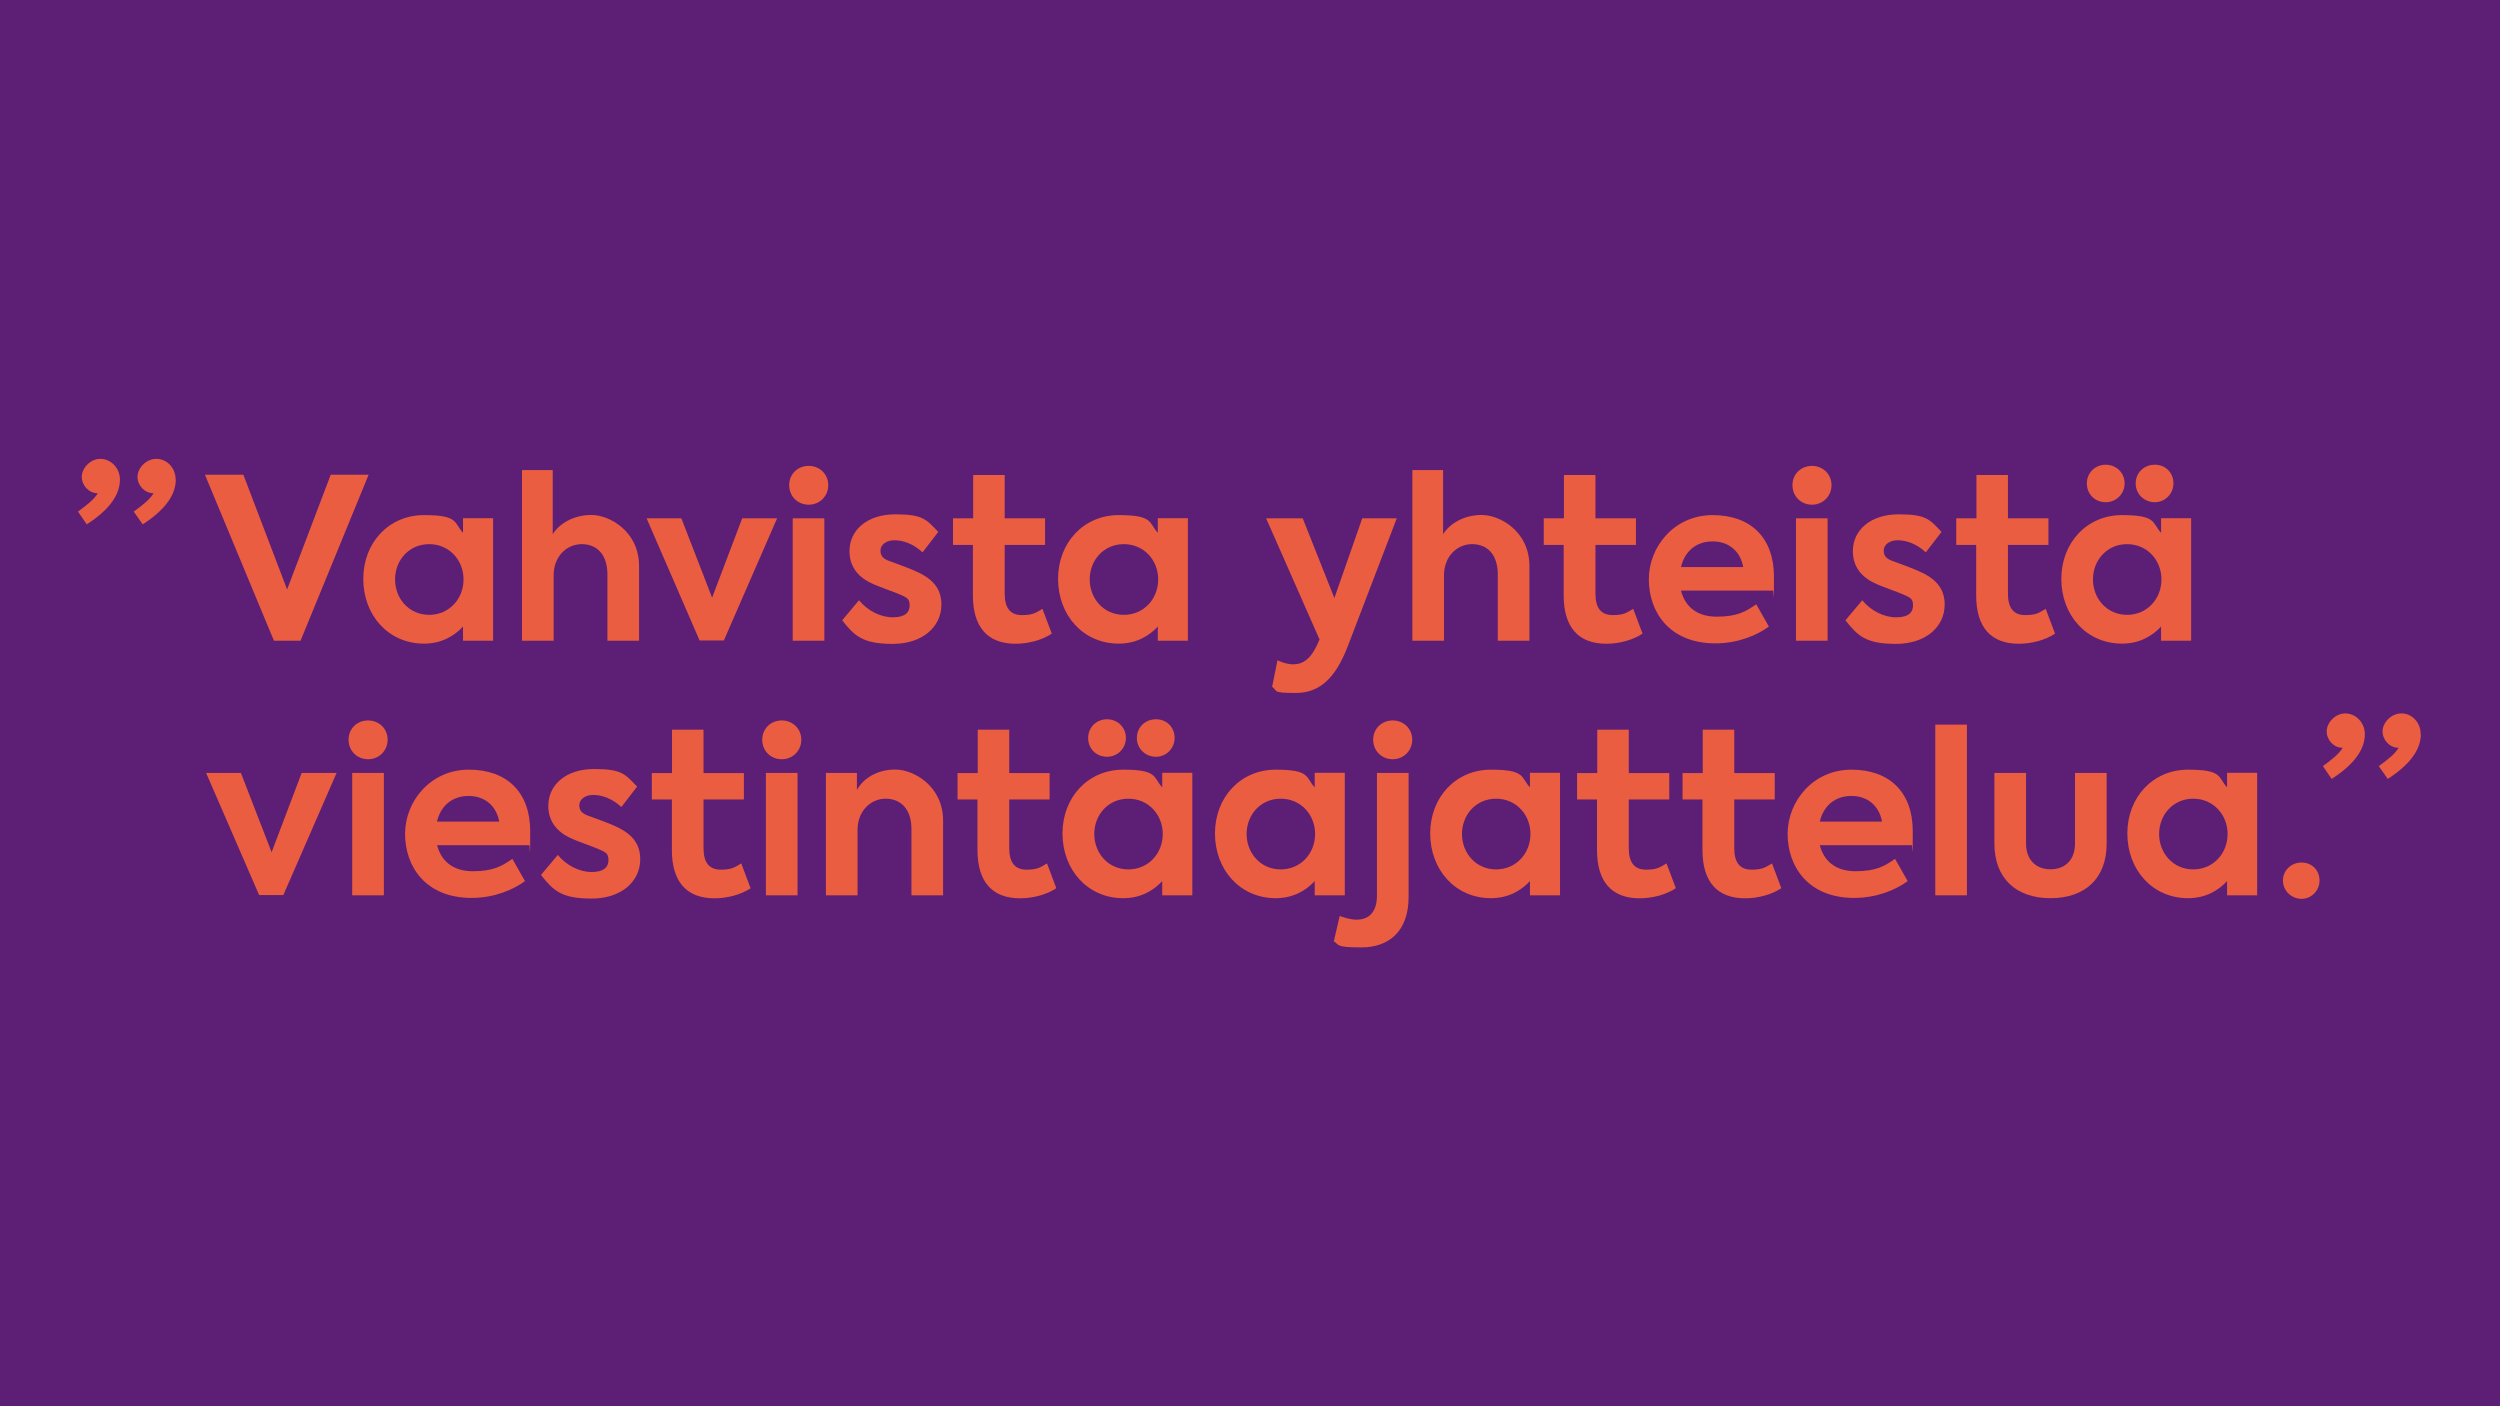 <?xml version="1.0" encoding="UTF-8"?> <svg xmlns="http://www.w3.org/2000/svg" id="Layer_1" width="1920" height="1080" version="1.1" viewBox="0 0 1920 1080"><defs><style> .st0 { fill: #5c1f75; } .st1 { fill: #eb5d40; } </style></defs><rect class="st0" width="1920" height="1080"></rect><path class="st1" d="M92.1,368.4c0,11.9-8.6,23.5-25.5,34.3l-6.7-9.8c6.4-4.8,12.3-9.1,15.2-14.1h-.2c-6.6,0-12.1-5.9-12.1-12.6s6.6-13.8,14.3-13.8,15,6.7,15,16h0ZM135,368.4c0,11.9-8.6,23.5-25.4,34.3l-6.9-9.8c6.6-4.8,12.2-9.1,15.3-14.1h-.2c-6.6,0-12.2-5.9-12.2-12.6s6.6-13.8,14.5-13.8,14.8,6.7,14.8,16h0Z"></path><path class="st1" d="M283.1,364.6l-52.3,127.5h-20.4l-53-127.5h29.5l33.6,88.1,33.5-88.1h29Z"></path><path class="st1" d="M378.7,398.1v94h-23.1v-10.9c-6.9,7.4-16.7,13.1-30,13.1-27.2,0-46.6-21.7-46.6-49.7s19.8-49,46.6-49,22.9,5.9,30,13.6v-11.2h23.1ZM356,445c0-14.7-10.9-27.1-26.4-27.1s-26.2,12.4-26.2,27.1,10.7,27.2,26.2,27.2,26.4-12.4,26.4-27.2Z"></path><path class="st1" d="M400.9,361h23.6v49.3c4.8-7.9,15.7-14.8,29.7-14.8s36.6,12.6,36.6,39.2v57.4h-24.3v-50.9c0-15.2-7.9-23.3-19.7-23.3s-21.6,9.7-21.6,23.8v50.4h-24.3v-131.1h0Z"></path><path class="st1" d="M596.8,398.1l-40.9,93.8h-18.6l-40.7-93.8h26.7l23.6,60.9,23.1-60.9h26.7Z"></path><path class="st1" d="M606.1,372.6c0-8.5,6.5-14.8,15-14.8s15,6.4,15,14.8-6.5,15-15,15-15-6.4-15-15ZM608.8,492.1v-94h24.3v94h-24.3Z"></path><path class="st1" d="M646.8,476.4l12.9-15.4c6.7,8.1,16.6,13.1,26,13.1s12.9-3.8,12.9-9.1-2.2-6-6.7-8.1c-5.2-2.4-17.6-6.4-23.3-9.3-10.7-5.2-16.2-13.5-16.2-24.3,0-16.4,13.8-28.3,35.2-28.3s23.8,4,33,13.5l-12.1,15.7c-7.1-6.7-15.2-9.3-21.6-9.3s-10.7,3.6-10.7,7.9,2.1,6.6,8.3,8.6c5.9,2.2,15.2,5.4,22.6,9.1,10.5,5.5,15.9,12.8,15.9,23.8,0,17.1-14.5,30.2-37.4,30.2s-29.3-6-38.8-18.1h0Z"></path><path class="st1" d="M807.8,486.6c-7.4,5-18.1,7.8-27.8,7.8-21.6,0-32.8-12.8-32.8-37.1v-38.8h-15.3v-20.4h15.5v-33.3h24.2v33.3h31v20.4h-31v37.3c0,10.9,4.1,16.6,13.3,16.6s11-2.2,15.7-4.8l7.2,19.1h0Z"></path><path class="st1" d="M912.3,398.1v94h-23.1v-10.9c-6.9,7.4-16.7,13.1-30,13.1-27.2,0-46.6-21.7-46.6-49.7s19.8-49,46.6-49,22.9,5.9,30,13.6v-11.2h23.1ZM889.5,445c0-14.7-10.9-27.1-26.4-27.1s-26.2,12.4-26.2,27.1,10.7,27.2,26.2,27.2,26.4-12.4,26.4-27.2Z"></path><path class="st1" d="M1072.7,398.1l-37.8,98.7c-9,23.1-20.7,35.4-39.8,35.4s-13.5-1.7-18.1-4.7l4.1-20.4c3.6,1.7,7.8,3.1,12.1,3.1,7.8,0,13.5-4.5,18.3-14.8l1.9-4.3-41-93h28.1l24.3,61.2,21.4-61.2h26.6Z"></path><path class="st1" d="M1084.7,361h23.6v49.3c4.8-7.9,15.7-14.8,29.7-14.8s36.6,12.6,36.6,39.2v57.4h-24.3v-50.9c0-15.2-7.9-23.3-19.7-23.3s-21.6,9.7-21.6,23.8v50.4h-24.3v-131.1h0Z"></path><path class="st1" d="M1261.5,486.6c-7.4,5-18.1,7.8-27.8,7.8-21.6,0-32.8-12.8-32.8-37.1v-38.8h-15.3v-20.4h15.5v-33.3h24.2v33.3h31.1v20.4h-31.1v37.3c0,10.9,4.1,16.6,13.3,16.6s11-2.2,15.7-4.8l7.2,19.1h0Z"></path><path class="st1" d="M1361.6,453.6h-70.6c2.9,11.4,11.4,20,27.4,20s22.4-4,30.4-9.5l9.7,17.1c-9,6.6-23.6,12.9-41.1,12.9-35.2,0-51.1-24-51.1-49.2s19.7-49.3,49-49.3,47.1,17.4,47.1,47.3-.3,7.2-.9,10.7h0ZM1291,435.5h47.8c-2.2-12.1-11-19.7-23.5-19.7s-21.4,7.4-24.3,19.7h0Z"></path><path class="st1" d="M1376.6,372.6c0-8.5,6.6-14.8,15-14.8s15,6.4,15,14.8-6.6,15-15,15-15-6.4-15-15ZM1379.3,492.1v-94h24.3v94h-24.3Z"></path><path class="st1" d="M1417.3,476.4l12.9-15.4c6.7,8.1,16.6,13.1,26.1,13.1s12.9-3.8,12.9-9.1-2.2-6-6.7-8.1c-5.2-2.4-17.6-6.4-23.3-9.3-10.7-5.2-16.2-13.5-16.2-24.3,0-16.4,13.8-28.3,35.2-28.3s23.8,4,32.9,13.5l-12.1,15.7c-7.1-6.7-15.2-9.3-21.6-9.3s-10.7,3.6-10.7,7.9,2.1,6.6,8.3,8.6c5.9,2.2,15.2,5.4,22.6,9.1,10.5,5.5,15.9,12.8,15.9,23.8,0,17.1-14.5,30.2-37.4,30.2s-29.3-6-38.8-18.1h0Z"></path><path class="st1" d="M1578.3,486.6c-7.4,5-18.1,7.8-27.8,7.8-21.6,0-32.8-12.8-32.8-37.1v-38.8h-15.3v-20.4h15.5v-33.3h24.2v33.3h31.1v20.4h-31.1v37.3c0,10.9,4.1,16.6,13.3,16.6s11-2.2,15.7-4.8l7.2,19.1h0Z"></path><path class="st1" d="M1682.8,398.1v94h-23.1v-10.9c-6.9,7.4-16.7,13.1-30,13.1-27.2,0-46.6-21.7-46.6-49.7s19.8-49,46.6-49,22.9,5.9,30,13.6v-11.2h23.1ZM1602.7,371.2c0-8.1,6.4-14.3,14.5-14.3s14.5,6.2,14.5,14.3-6.4,14.5-14.5,14.5-14.5-6-14.5-14.5ZM1660,445c0-14.7-10.9-27.1-26.4-27.1s-26.2,12.4-26.2,27.1,10.7,27.2,26.2,27.2,26.4-12.4,26.4-27.2ZM1640.2,371.2c0-8.1,6.4-14.3,14.7-14.3s14.3,6.2,14.3,14.3-6.4,14.5-14.3,14.5-14.7-6-14.7-14.5Z"></path><path class="st1" d="M258.5,593.6l-40.9,93.8h-18.6l-40.7-93.8h26.7l23.6,60.9,23.1-60.9h26.7Z"></path><path class="st1" d="M267.7,568.1c0-8.5,6.5-14.8,15-14.8s15,6.4,15,14.8-6.6,15-15,15-15-6.4-15-15ZM270.5,687.6v-94h24.3v94h-24.3Z"></path><path class="st1" d="M406.2,649.1h-70.5c2.9,11.4,11.4,20,27.4,20s22.4-4,30.4-9.5l9.7,17.1c-9,6.6-23.6,12.9-41,12.9-35.2,0-51.1-24-51.1-49.2s19.7-49.3,49-49.3,47.1,17.4,47.1,47.3-.3,7.2-.9,10.7h0ZM335.6,631h47.8c-2.2-12.1-11-19.7-23.5-19.7s-21.4,7.4-24.3,19.7Z"></path><path class="st1" d="M415.5,671.9l12.9-15.3c6.7,8.1,16.6,13.1,26,13.1s12.9-3.8,12.9-9.1-2.2-6-6.7-8.1c-5.2-2.4-17.6-6.4-23.3-9.3-10.7-5.2-16.2-13.5-16.2-24.3,0-16.4,13.8-28.3,35.2-28.3s23.8,4,33,13.5l-12.1,15.7c-7.1-6.7-15.2-9.3-21.6-9.3s-10.7,3.6-10.7,7.9,2.1,6.6,8.3,8.6c5.9,2.2,15.2,5.3,22.6,9.1,10.5,5.5,15.9,12.8,15.9,23.8,0,17.1-14.5,30.2-37.4,30.2s-29.3-6-38.8-18.1h0Z"></path><path class="st1" d="M576.6,682.1c-7.4,5-18.1,7.8-27.8,7.8-21.6,0-32.8-12.8-32.8-37.1v-38.8h-15.4v-20.3h15.5v-33.3h24.2v33.3h31v20.3h-31v37.3c0,10.9,4.1,16.6,13.3,16.6s11-2.2,15.7-4.8l7.2,19.2Z"></path><path class="st1" d="M585.4,568.1c0-8.5,6.6-14.8,15-14.8s15,6.4,15,14.8-6.5,15-15,15-15-6.4-15-15ZM588.2,687.6v-94h24.3v94h-24.3Z"></path><path class="st1" d="M634.3,593.6h23.8v13.1c4.8-8.8,15.5-15.7,29.5-15.7s36.7,12.6,36.7,39.2v57.4h-24.3v-50.9c0-15.2-8.1-23.3-19.8-23.3s-21.6,9.7-21.6,23.8v50.4h-24.3v-94h0Z"></path><path class="st1" d="M811.3,682.1c-7.4,5-18.1,7.8-27.8,7.8-21.6,0-32.8-12.8-32.8-37.1v-38.8h-15.3v-20.3h15.5v-33.3h24.2v33.3h31v20.3h-31v37.3c0,10.9,4.1,16.6,13.3,16.6s11-2.2,15.7-4.8l7.2,19.2h0Z"></path><path class="st1" d="M915.7,593.6v94h-23.1v-10.9c-6.9,7.4-16.7,13.1-30,13.1-27.2,0-46.6-21.7-46.6-49.7s19.8-49,46.6-49,22.9,5.9,30,13.6v-11.2h23.1ZM835.7,566.7c0-8.1,6.4-14.3,14.5-14.3s14.5,6.2,14.5,14.3-6.4,14.5-14.5,14.5-14.5-6-14.5-14.5ZM893,640.5c0-14.7-10.9-27.1-26.4-27.1s-26.2,12.4-26.2,27.1,10.7,27.2,26.2,27.2,26.4-12.4,26.4-27.2ZM873.1,566.7c0-8.1,6.4-14.3,14.7-14.3s14.3,6.2,14.3,14.3-6.4,14.5-14.3,14.5-14.7-6-14.7-14.5Z"></path><path class="st1" d="M1032.8,593.6v94h-23.1v-10.9c-6.9,7.4-16.7,13.1-30,13.1-27.2,0-46.6-21.7-46.6-49.7s19.8-49,46.6-49,22.9,5.9,30,13.6v-11.2h23.1ZM1010,640.5c0-14.7-10.9-27.1-26.4-27.1s-26.2,12.4-26.2,27.1,10.7,27.2,26.2,27.2,26.4-12.4,26.4-27.2Z"></path><path class="st1" d="M1024.4,722.8l4.5-19.3c4.5,1.5,8.6,2.8,12.9,2.8,10.5,0,15.7-6.9,15.7-18.5v-94.2h24.3v95.4c0,26.7-15.7,38.6-36.1,38.6s-16.9-1.9-21.4-4.8h0ZM1054.6,568.1c0-8.5,6.6-14.8,15-14.8s15,6.4,15,14.8-6.6,15-15,15-15-6.4-15-15Z"></path><path class="st1" d="M1198.1,593.6v94h-23.1v-10.9c-6.9,7.4-16.7,13.1-30,13.1-27.2,0-46.6-21.7-46.6-49.7s19.8-49,46.6-49,22.9,5.9,30,13.6v-11.2h23.1ZM1175.4,640.5c0-14.7-10.9-27.1-26.4-27.1s-26.2,12.4-26.2,27.1,10.7,27.2,26.2,27.2,26.4-12.4,26.4-27.2Z"></path><path class="st1" d="M1287.1,682.1c-7.4,5-18.1,7.8-27.8,7.8-21.6,0-32.8-12.8-32.8-37.1v-38.8h-15.3v-20.3h15.5v-33.3h24.2v33.3h31.1v20.3h-31.1v37.3c0,10.9,4.1,16.6,13.3,16.6s11-2.2,15.7-4.8l7.2,19.2Z"></path><path class="st1" d="M1368.1,682.1c-7.4,5-18.1,7.8-27.8,7.8-21.6,0-32.8-12.8-32.8-37.1v-38.8h-15.3v-20.3h15.5v-33.3h24.2v33.3h31.1v20.3h-31.1v37.3c0,10.9,4.1,16.6,13.3,16.6s11-2.2,15.7-4.8l7.2,19.2Z"></path><path class="st1" d="M1468.2,649.1h-70.6c2.9,11.4,11.4,20,27.4,20s22.4-4,30.4-9.5l9.7,17.1c-9,6.6-23.6,12.9-41.1,12.9-35.2,0-51.1-24-51.1-49.2s19.7-49.3,49-49.3,47.1,17.4,47.1,47.3-.3,7.2-.9,10.7h0ZM1397.6,631h47.8c-2.2-12.1-11-19.7-23.5-19.7s-21.4,7.4-24.3,19.7h0Z"></path><path class="st1" d="M1486.3,687.6v-131.1h24.3v131.1h-24.3Z"></path><path class="st1" d="M1531.7,647.9v-54.3h24.3v54.3c0,11.7,6.9,19.7,18.8,19.7s18.8-7.9,18.8-19.7v-54.3h24.3v54.3c0,26.7-16.6,41.9-43.1,41.9s-43.1-15.3-43.1-41.9Z"></path><path class="st1" d="M1733.5,593.6v94h-23.1v-10.9c-6.9,7.4-16.7,13.1-30,13.1-27.2,0-46.6-21.7-46.6-49.7s19.8-49,46.6-49,22.9,5.9,30,13.6v-11.2h23.1ZM1710.8,640.5c0-14.7-10.9-27.1-26.4-27.1s-26.2,12.4-26.2,27.1,10.7,27.2,26.2,27.2,26.4-12.4,26.4-27.2Z"></path><path class="st1" d="M1753.3,676.2c0-7.8,6.4-13.8,14.3-13.8s13.8,6,13.8,13.8-6.2,14.1-13.8,14.1-14.3-6-14.3-14.1Z"></path><path class="st1" d="M1816.2,563.9c0,11.9-8.6,23.5-25.5,34.3l-6.7-9.8c6.4-4.8,12.2-9.1,15.2-14.1h-.2c-6.6,0-12.1-5.9-12.1-12.6s6.6-13.8,14.3-13.8,15,6.7,15,16h0ZM1859.2,563.9c0,11.9-8.6,23.5-25.4,34.3l-6.9-9.8c6.6-4.8,12.2-9.1,15.3-14.1h-.2c-6.6,0-12.2-5.9-12.2-12.6s6.6-13.8,14.5-13.8,14.8,6.7,14.8,16h0Z"></path></svg> 